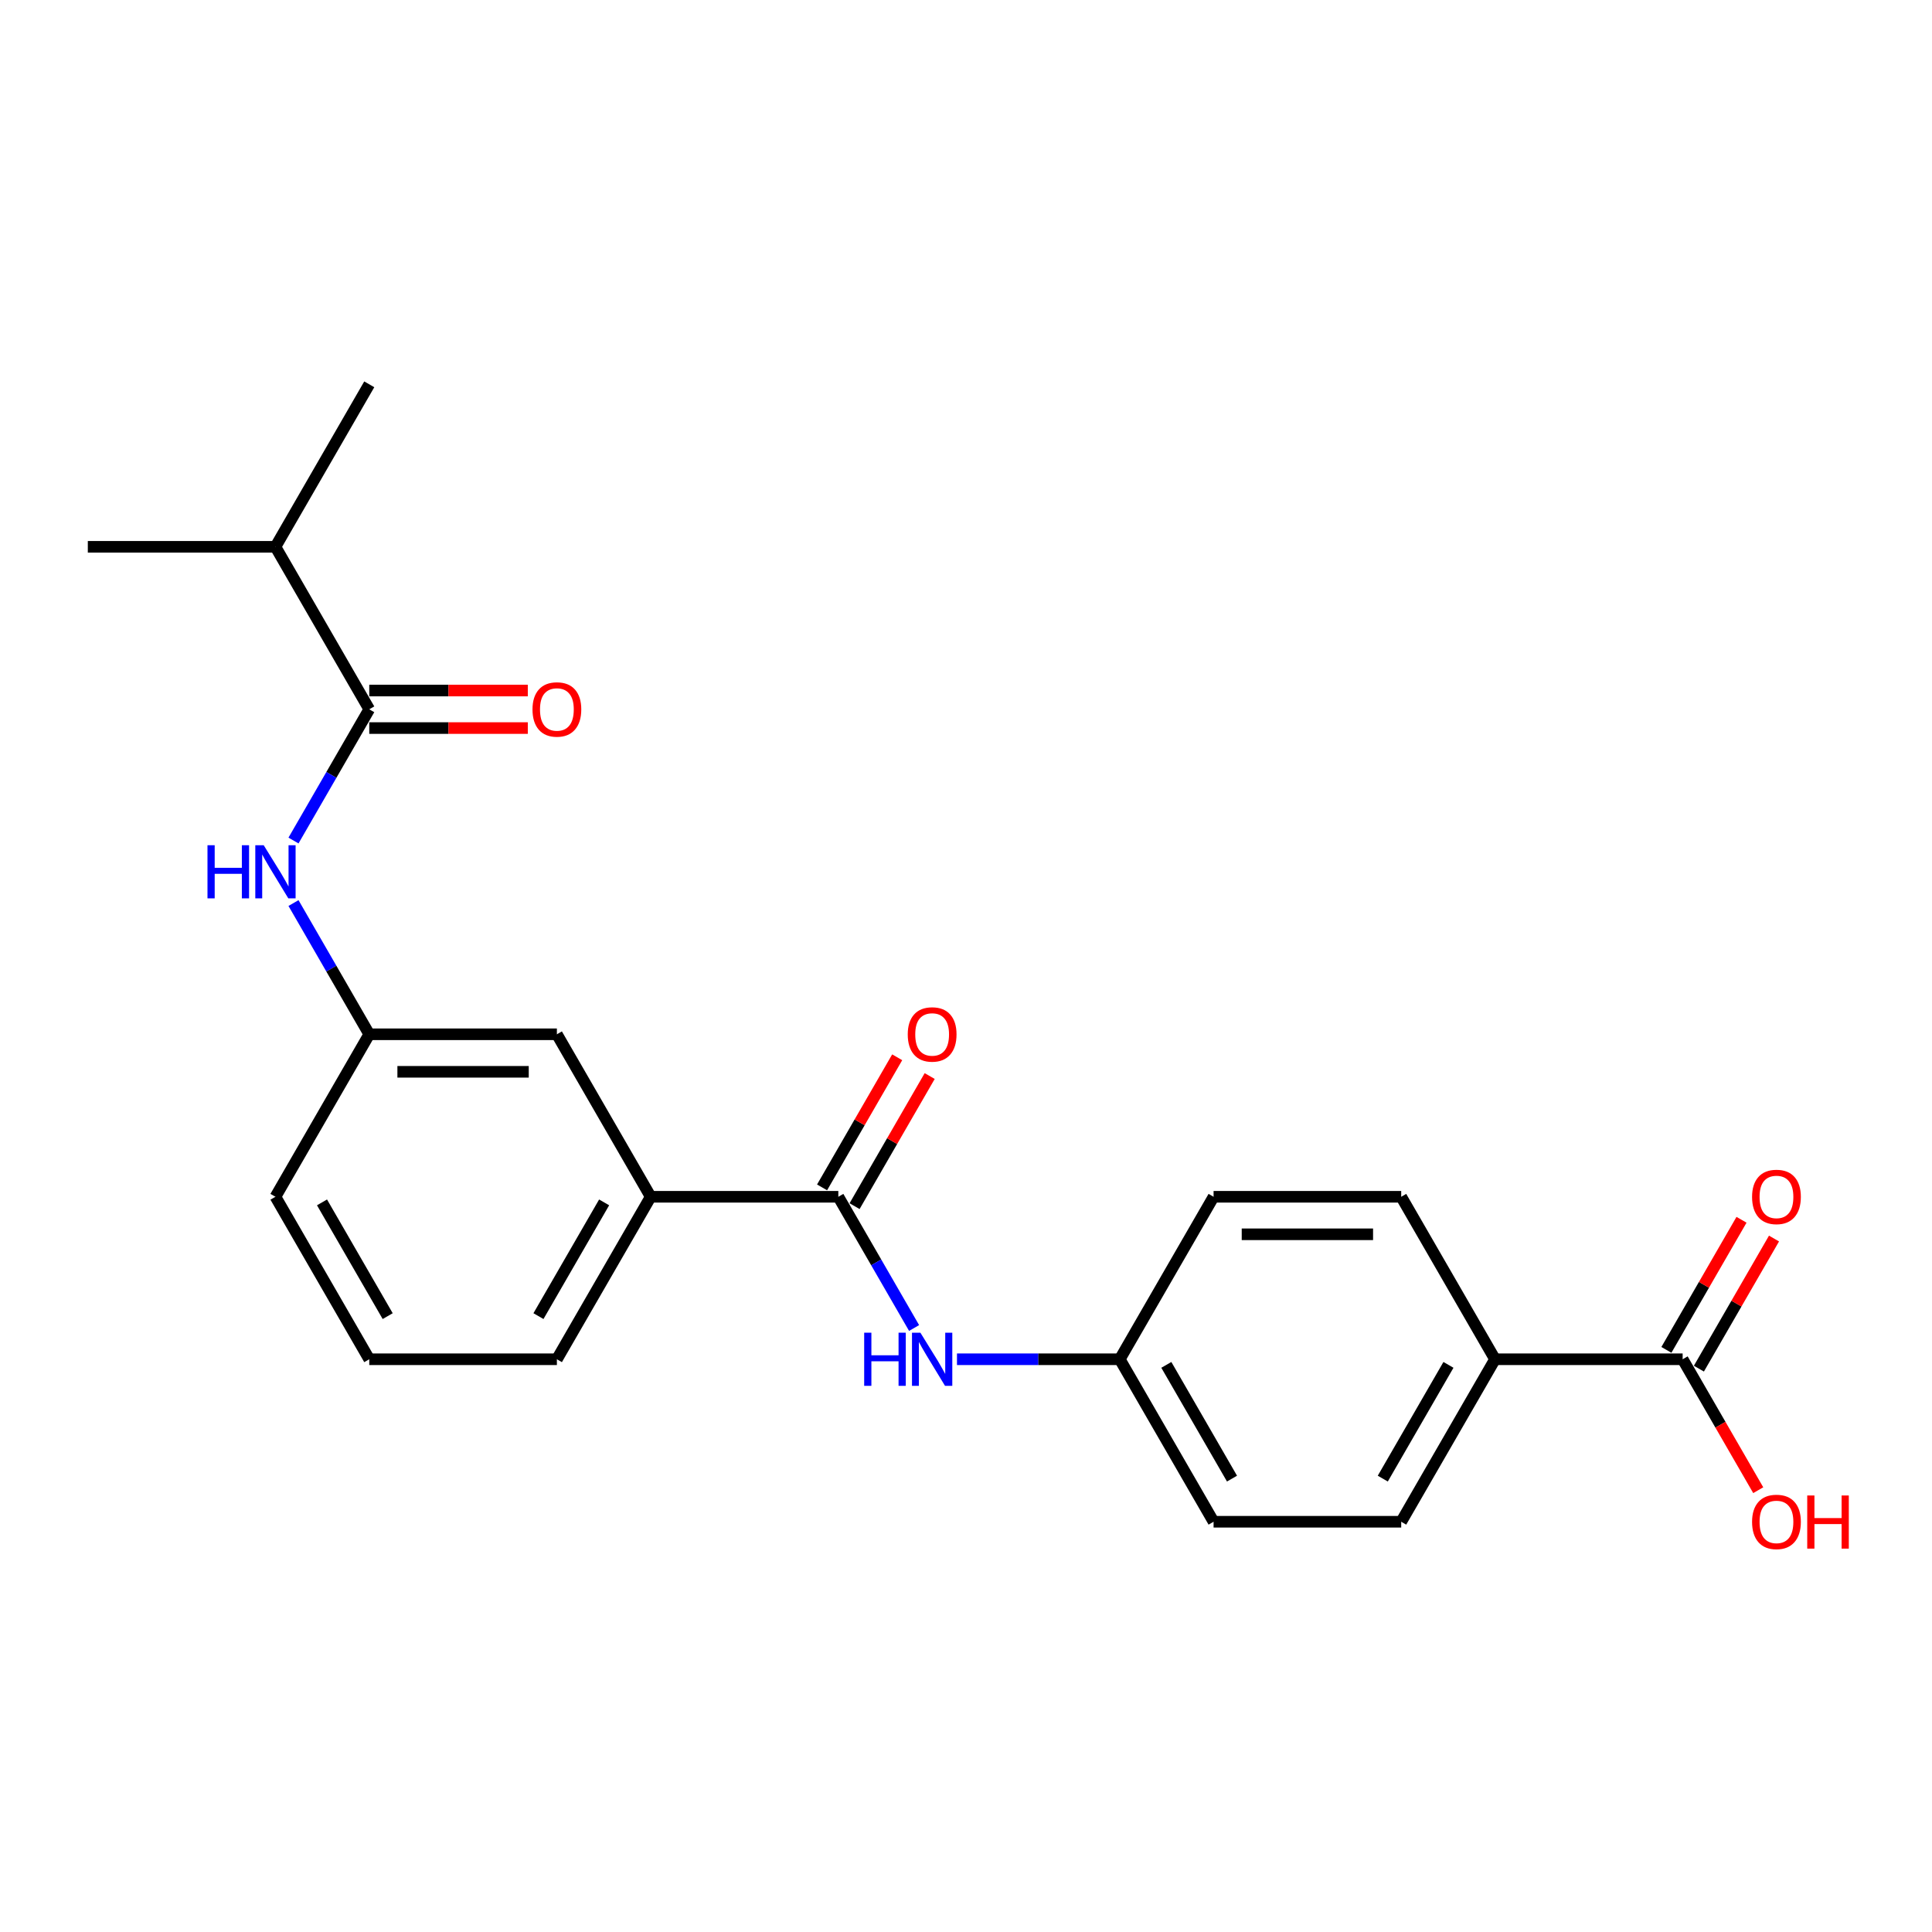 <?xml version='1.0' encoding='iso-8859-1'?>
<svg version='1.1' baseProfile='full'
              xmlns='http://www.w3.org/2000/svg'
                      xmlns:rdkit='http://www.rdkit.org/xml'
                      xmlns:xlink='http://www.w3.org/1999/xlink'
                  xml:space='preserve'
width='1000px' height='1000px' viewBox='0 0 1000 1000'>
<!-- END OF HEADER -->
<rect style='opacity:1.0;fill:#FFFFFF;stroke:none' width='1000' height='1000' x='0' y='0'> </rect>
<path class='bond-2' d='M 433.916,619.448 L 453.524,653.41' style='fill:none;fill-rule:evenodd;stroke:#000000;stroke-width:6px;stroke-linecap:butt;stroke-linejoin:miter;stroke-opacity:1' />
<path class='bond-2' d='M 453.524,653.41 L 473.133,687.373' style='fill:none;fill-rule:evenodd;stroke:#0000FF;stroke-width:6px;stroke-linecap:butt;stroke-linejoin:miter;stroke-opacity:1' />
<path class='bond-4' d='M 433.916,619.448 L 336.801,619.448' style='fill:none;fill-rule:evenodd;stroke:#000000;stroke-width:6px;stroke-linecap:butt;stroke-linejoin:miter;stroke-opacity:1' />
<path class='bond-8' d='M 442.326,624.304 L 461.766,590.632' style='fill:none;fill-rule:evenodd;stroke:#000000;stroke-width:6px;stroke-linecap:butt;stroke-linejoin:miter;stroke-opacity:1' />
<path class='bond-8' d='M 461.766,590.632 L 481.207,556.961' style='fill:none;fill-rule:evenodd;stroke:#FF0000;stroke-width:6px;stroke-linecap:butt;stroke-linejoin:miter;stroke-opacity:1' />
<path class='bond-8' d='M 425.506,614.592 L 444.946,580.921' style='fill:none;fill-rule:evenodd;stroke:#000000;stroke-width:6px;stroke-linecap:butt;stroke-linejoin:miter;stroke-opacity:1' />
<path class='bond-8' d='M 444.946,580.921 L 464.386,547.25' style='fill:none;fill-rule:evenodd;stroke:#FF0000;stroke-width:6px;stroke-linecap:butt;stroke-linejoin:miter;stroke-opacity:1' />
<path class='bond-0' d='M 191.128,367.135 L 171.519,401.097' style='fill:none;fill-rule:evenodd;stroke:#000000;stroke-width:6px;stroke-linecap:butt;stroke-linejoin:miter;stroke-opacity:1' />
<path class='bond-0' d='M 171.519,401.097 L 151.911,435.06' style='fill:none;fill-rule:evenodd;stroke:#0000FF;stroke-width:6px;stroke-linecap:butt;stroke-linejoin:miter;stroke-opacity:1' />
<path class='bond-9' d='M 191.128,376.846 L 232.159,376.846' style='fill:none;fill-rule:evenodd;stroke:#000000;stroke-width:6px;stroke-linecap:butt;stroke-linejoin:miter;stroke-opacity:1' />
<path class='bond-9' d='M 232.159,376.846 L 273.19,376.846' style='fill:none;fill-rule:evenodd;stroke:#FF0000;stroke-width:6px;stroke-linecap:butt;stroke-linejoin:miter;stroke-opacity:1' />
<path class='bond-9' d='M 191.128,357.423 L 232.159,357.423' style='fill:none;fill-rule:evenodd;stroke:#000000;stroke-width:6px;stroke-linecap:butt;stroke-linejoin:miter;stroke-opacity:1' />
<path class='bond-9' d='M 232.159,357.423 L 273.19,357.423' style='fill:none;fill-rule:evenodd;stroke:#FF0000;stroke-width:6px;stroke-linecap:butt;stroke-linejoin:miter;stroke-opacity:1' />
<path class='bond-14' d='M 191.128,367.135 L 142.57,283.03' style='fill:none;fill-rule:evenodd;stroke:#000000;stroke-width:6px;stroke-linecap:butt;stroke-linejoin:miter;stroke-opacity:1' />
<path class='bond-1' d='M 151.911,467.419 L 171.519,501.381' style='fill:none;fill-rule:evenodd;stroke:#0000FF;stroke-width:6px;stroke-linecap:butt;stroke-linejoin:miter;stroke-opacity:1' />
<path class='bond-1' d='M 171.519,501.381 L 191.128,535.343' style='fill:none;fill-rule:evenodd;stroke:#000000;stroke-width:6px;stroke-linecap:butt;stroke-linejoin:miter;stroke-opacity:1' />
<path class='bond-11' d='M 495.332,703.552 L 537.46,703.552' style='fill:none;fill-rule:evenodd;stroke:#0000FF;stroke-width:6px;stroke-linecap:butt;stroke-linejoin:miter;stroke-opacity:1' />
<path class='bond-11' d='M 537.46,703.552 L 579.589,703.552' style='fill:none;fill-rule:evenodd;stroke:#000000;stroke-width:6px;stroke-linecap:butt;stroke-linejoin:miter;stroke-opacity:1' />
<path class='bond-3' d='M 870.935,703.552 L 773.82,703.552' style='fill:none;fill-rule:evenodd;stroke:#000000;stroke-width:6px;stroke-linecap:butt;stroke-linejoin:miter;stroke-opacity:1' />
<path class='bond-10' d='M 879.346,708.408 L 898.786,674.737' style='fill:none;fill-rule:evenodd;stroke:#000000;stroke-width:6px;stroke-linecap:butt;stroke-linejoin:miter;stroke-opacity:1' />
<path class='bond-10' d='M 898.786,674.737 L 918.226,641.066' style='fill:none;fill-rule:evenodd;stroke:#FF0000;stroke-width:6px;stroke-linecap:butt;stroke-linejoin:miter;stroke-opacity:1' />
<path class='bond-10' d='M 862.525,698.696 L 881.965,665.025' style='fill:none;fill-rule:evenodd;stroke:#000000;stroke-width:6px;stroke-linecap:butt;stroke-linejoin:miter;stroke-opacity:1' />
<path class='bond-10' d='M 881.965,665.025 L 901.405,631.354' style='fill:none;fill-rule:evenodd;stroke:#FF0000;stroke-width:6px;stroke-linecap:butt;stroke-linejoin:miter;stroke-opacity:1' />
<path class='bond-15' d='M 870.935,703.552 L 890.499,737.437' style='fill:none;fill-rule:evenodd;stroke:#000000;stroke-width:6px;stroke-linecap:butt;stroke-linejoin:miter;stroke-opacity:1' />
<path class='bond-15' d='M 890.499,737.437 L 910.062,771.322' style='fill:none;fill-rule:evenodd;stroke:#FF0000;stroke-width:6px;stroke-linecap:butt;stroke-linejoin:miter;stroke-opacity:1' />
<path class='bond-7' d='M 336.801,619.448 L 288.243,535.343' style='fill:none;fill-rule:evenodd;stroke:#000000;stroke-width:6px;stroke-linecap:butt;stroke-linejoin:miter;stroke-opacity:1' />
<path class='bond-18' d='M 336.801,619.448 L 288.243,703.552' style='fill:none;fill-rule:evenodd;stroke:#000000;stroke-width:6px;stroke-linecap:butt;stroke-linejoin:miter;stroke-opacity:1' />
<path class='bond-18' d='M 312.696,622.352 L 278.706,681.225' style='fill:none;fill-rule:evenodd;stroke:#000000;stroke-width:6px;stroke-linecap:butt;stroke-linejoin:miter;stroke-opacity:1' />
<path class='bond-5' d='M 773.82,703.552 L 725.262,787.657' style='fill:none;fill-rule:evenodd;stroke:#000000;stroke-width:6px;stroke-linecap:butt;stroke-linejoin:miter;stroke-opacity:1' />
<path class='bond-5' d='M 749.715,706.456 L 715.725,765.329' style='fill:none;fill-rule:evenodd;stroke:#000000;stroke-width:6px;stroke-linecap:butt;stroke-linejoin:miter;stroke-opacity:1' />
<path class='bond-24' d='M 773.82,703.552 L 725.262,619.448' style='fill:none;fill-rule:evenodd;stroke:#000000;stroke-width:6px;stroke-linecap:butt;stroke-linejoin:miter;stroke-opacity:1' />
<path class='bond-6' d='M 191.128,535.343 L 288.243,535.343' style='fill:none;fill-rule:evenodd;stroke:#000000;stroke-width:6px;stroke-linecap:butt;stroke-linejoin:miter;stroke-opacity:1' />
<path class='bond-6' d='M 205.695,554.767 L 273.676,554.767' style='fill:none;fill-rule:evenodd;stroke:#000000;stroke-width:6px;stroke-linecap:butt;stroke-linejoin:miter;stroke-opacity:1' />
<path class='bond-23' d='M 191.128,535.343 L 142.57,619.448' style='fill:none;fill-rule:evenodd;stroke:#000000;stroke-width:6px;stroke-linecap:butt;stroke-linejoin:miter;stroke-opacity:1' />
<path class='bond-16' d='M 579.589,703.552 L 628.147,619.448' style='fill:none;fill-rule:evenodd;stroke:#000000;stroke-width:6px;stroke-linecap:butt;stroke-linejoin:miter;stroke-opacity:1' />
<path class='bond-17' d='M 579.589,703.552 L 628.147,787.657' style='fill:none;fill-rule:evenodd;stroke:#000000;stroke-width:6px;stroke-linecap:butt;stroke-linejoin:miter;stroke-opacity:1' />
<path class='bond-17' d='M 603.694,706.456 L 637.684,765.329' style='fill:none;fill-rule:evenodd;stroke:#000000;stroke-width:6px;stroke-linecap:butt;stroke-linejoin:miter;stroke-opacity:1' />
<path class='bond-12' d='M 725.262,619.448 L 628.147,619.448' style='fill:none;fill-rule:evenodd;stroke:#000000;stroke-width:6px;stroke-linecap:butt;stroke-linejoin:miter;stroke-opacity:1' />
<path class='bond-12' d='M 710.695,638.871 L 642.714,638.871' style='fill:none;fill-rule:evenodd;stroke:#000000;stroke-width:6px;stroke-linecap:butt;stroke-linejoin:miter;stroke-opacity:1' />
<path class='bond-13' d='M 725.262,787.657 L 628.147,787.657' style='fill:none;fill-rule:evenodd;stroke:#000000;stroke-width:6px;stroke-linecap:butt;stroke-linejoin:miter;stroke-opacity:1' />
<path class='bond-21' d='M 142.57,283.03 L 191.128,198.926' style='fill:none;fill-rule:evenodd;stroke:#000000;stroke-width:6px;stroke-linecap:butt;stroke-linejoin:miter;stroke-opacity:1' />
<path class='bond-22' d='M 142.57,283.03 L 45.455,283.03' style='fill:none;fill-rule:evenodd;stroke:#000000;stroke-width:6px;stroke-linecap:butt;stroke-linejoin:miter;stroke-opacity:1' />
<path class='bond-19' d='M 288.243,703.552 L 191.128,703.552' style='fill:none;fill-rule:evenodd;stroke:#000000;stroke-width:6px;stroke-linecap:butt;stroke-linejoin:miter;stroke-opacity:1' />
<path class='bond-20' d='M 191.128,703.552 L 142.57,619.448' style='fill:none;fill-rule:evenodd;stroke:#000000;stroke-width:6px;stroke-linecap:butt;stroke-linejoin:miter;stroke-opacity:1' />
<path class='bond-20' d='M 200.665,681.225 L 166.674,622.352' style='fill:none;fill-rule:evenodd;stroke:#000000;stroke-width:6px;stroke-linecap:butt;stroke-linejoin:miter;stroke-opacity:1' />
<path  class='atom-2' d='M 107.395 437.488
L 111.124 437.488
L 111.124 449.18
L 125.186 449.18
L 125.186 437.488
L 128.915 437.488
L 128.915 464.991
L 125.186 464.991
L 125.186 452.288
L 111.124 452.288
L 111.124 464.991
L 107.395 464.991
L 107.395 437.488
' fill='#0000FF'/>
<path  class='atom-2' d='M 136.49 437.488
L 145.503 452.055
Q 146.396 453.492, 147.834 456.095
Q 149.271 458.698, 149.349 458.853
L 149.349 437.488
L 153 437.488
L 153 464.991
L 149.232 464.991
L 139.559 449.064
Q 138.433 447.199, 137.229 445.063
Q 136.063 442.926, 135.714 442.266
L 135.714 464.991
L 132.14 464.991
L 132.14 437.488
L 136.49 437.488
' fill='#0000FF'/>
<path  class='atom-3' d='M 447.299 689.801
L 451.028 689.801
L 451.028 701.493
L 465.09 701.493
L 465.09 689.801
L 468.819 689.801
L 468.819 717.304
L 465.09 717.304
L 465.09 704.601
L 451.028 704.601
L 451.028 717.304
L 447.299 717.304
L 447.299 689.801
' fill='#0000FF'/>
<path  class='atom-3' d='M 476.394 689.801
L 485.407 704.368
Q 486.3 705.805, 487.737 708.408
Q 489.175 711.011, 489.252 711.166
L 489.252 689.801
L 492.904 689.801
L 492.904 717.304
L 489.136 717.304
L 479.463 701.377
Q 478.337 699.512, 477.132 697.376
Q 475.967 695.239, 475.617 694.579
L 475.617 717.304
L 472.044 717.304
L 472.044 689.801
L 476.394 689.801
' fill='#0000FF'/>
<path  class='atom-9' d='M 469.849 535.421
Q 469.849 528.817, 473.112 525.127
Q 476.375 521.437, 482.474 521.437
Q 488.573 521.437, 491.836 525.127
Q 495.099 528.817, 495.099 535.421
Q 495.099 542.103, 491.797 545.91
Q 488.495 549.678, 482.474 549.678
Q 476.414 549.678, 473.112 545.91
Q 469.849 542.142, 469.849 535.421
M 482.474 546.57
Q 486.669 546.57, 488.922 543.773
Q 491.214 540.937, 491.214 535.421
Q 491.214 530.022, 488.922 527.302
Q 486.669 524.544, 482.474 524.544
Q 478.278 524.544, 475.986 527.263
Q 473.733 529.983, 473.733 535.421
Q 473.733 540.976, 475.986 543.773
Q 478.278 546.57, 482.474 546.57
' fill='#FF0000'/>
<path  class='atom-10' d='M 275.618 367.212
Q 275.618 360.609, 278.881 356.918
Q 282.144 353.228, 288.243 353.228
Q 294.342 353.228, 297.605 356.918
Q 300.868 360.609, 300.868 367.212
Q 300.868 373.894, 297.566 377.701
Q 294.264 381.469, 288.243 381.469
Q 282.183 381.469, 278.881 377.701
Q 275.618 373.933, 275.618 367.212
M 288.243 378.361
Q 292.438 378.361, 294.691 375.564
Q 296.983 372.729, 296.983 367.212
Q 296.983 361.813, 294.691 359.094
Q 292.438 356.335, 288.243 356.335
Q 284.048 356.335, 281.756 359.055
Q 279.503 361.774, 279.503 367.212
Q 279.503 372.767, 281.756 375.564
Q 284.048 378.361, 288.243 378.361
' fill='#FF0000'/>
<path  class='atom-11' d='M 906.868 619.526
Q 906.868 612.922, 910.131 609.231
Q 913.394 605.541, 919.493 605.541
Q 925.592 605.541, 928.855 609.231
Q 932.118 612.922, 932.118 619.526
Q 932.118 626.207, 928.816 630.014
Q 925.514 633.782, 919.493 633.782
Q 913.433 633.782, 910.131 630.014
Q 906.868 626.246, 906.868 619.526
M 919.493 630.674
Q 923.688 630.674, 925.941 627.877
Q 928.233 625.042, 928.233 619.526
Q 928.233 614.126, 925.941 611.407
Q 923.688 608.649, 919.493 608.649
Q 915.297 608.649, 913.006 611.368
Q 910.752 614.087, 910.752 619.526
Q 910.752 625.081, 913.006 627.877
Q 915.297 630.674, 919.493 630.674
' fill='#FF0000'/>
<path  class='atom-16' d='M 906.868 787.734
Q 906.868 781.13, 910.131 777.44
Q 913.394 773.75, 919.493 773.75
Q 925.592 773.75, 928.855 777.44
Q 932.118 781.13, 932.118 787.734
Q 932.118 794.416, 928.816 798.223
Q 925.514 801.991, 919.493 801.991
Q 913.433 801.991, 910.131 798.223
Q 906.868 794.455, 906.868 787.734
M 919.493 798.883
Q 923.688 798.883, 925.941 796.086
Q 928.233 793.25, 928.233 787.734
Q 928.233 782.335, 925.941 779.615
Q 923.688 776.857, 919.493 776.857
Q 915.297 776.857, 913.006 779.577
Q 910.752 782.296, 910.752 787.734
Q 910.752 793.289, 913.006 796.086
Q 915.297 798.883, 919.493 798.883
' fill='#FF0000'/>
<path  class='atom-16' d='M 935.42 774.06
L 939.149 774.06
L 939.149 785.753
L 953.211 785.753
L 953.211 774.06
L 956.941 774.06
L 956.941 801.564
L 953.211 801.564
L 953.211 788.861
L 939.149 788.861
L 939.149 801.564
L 935.42 801.564
L 935.42 774.06
' fill='#FF0000'/>
</svg>
